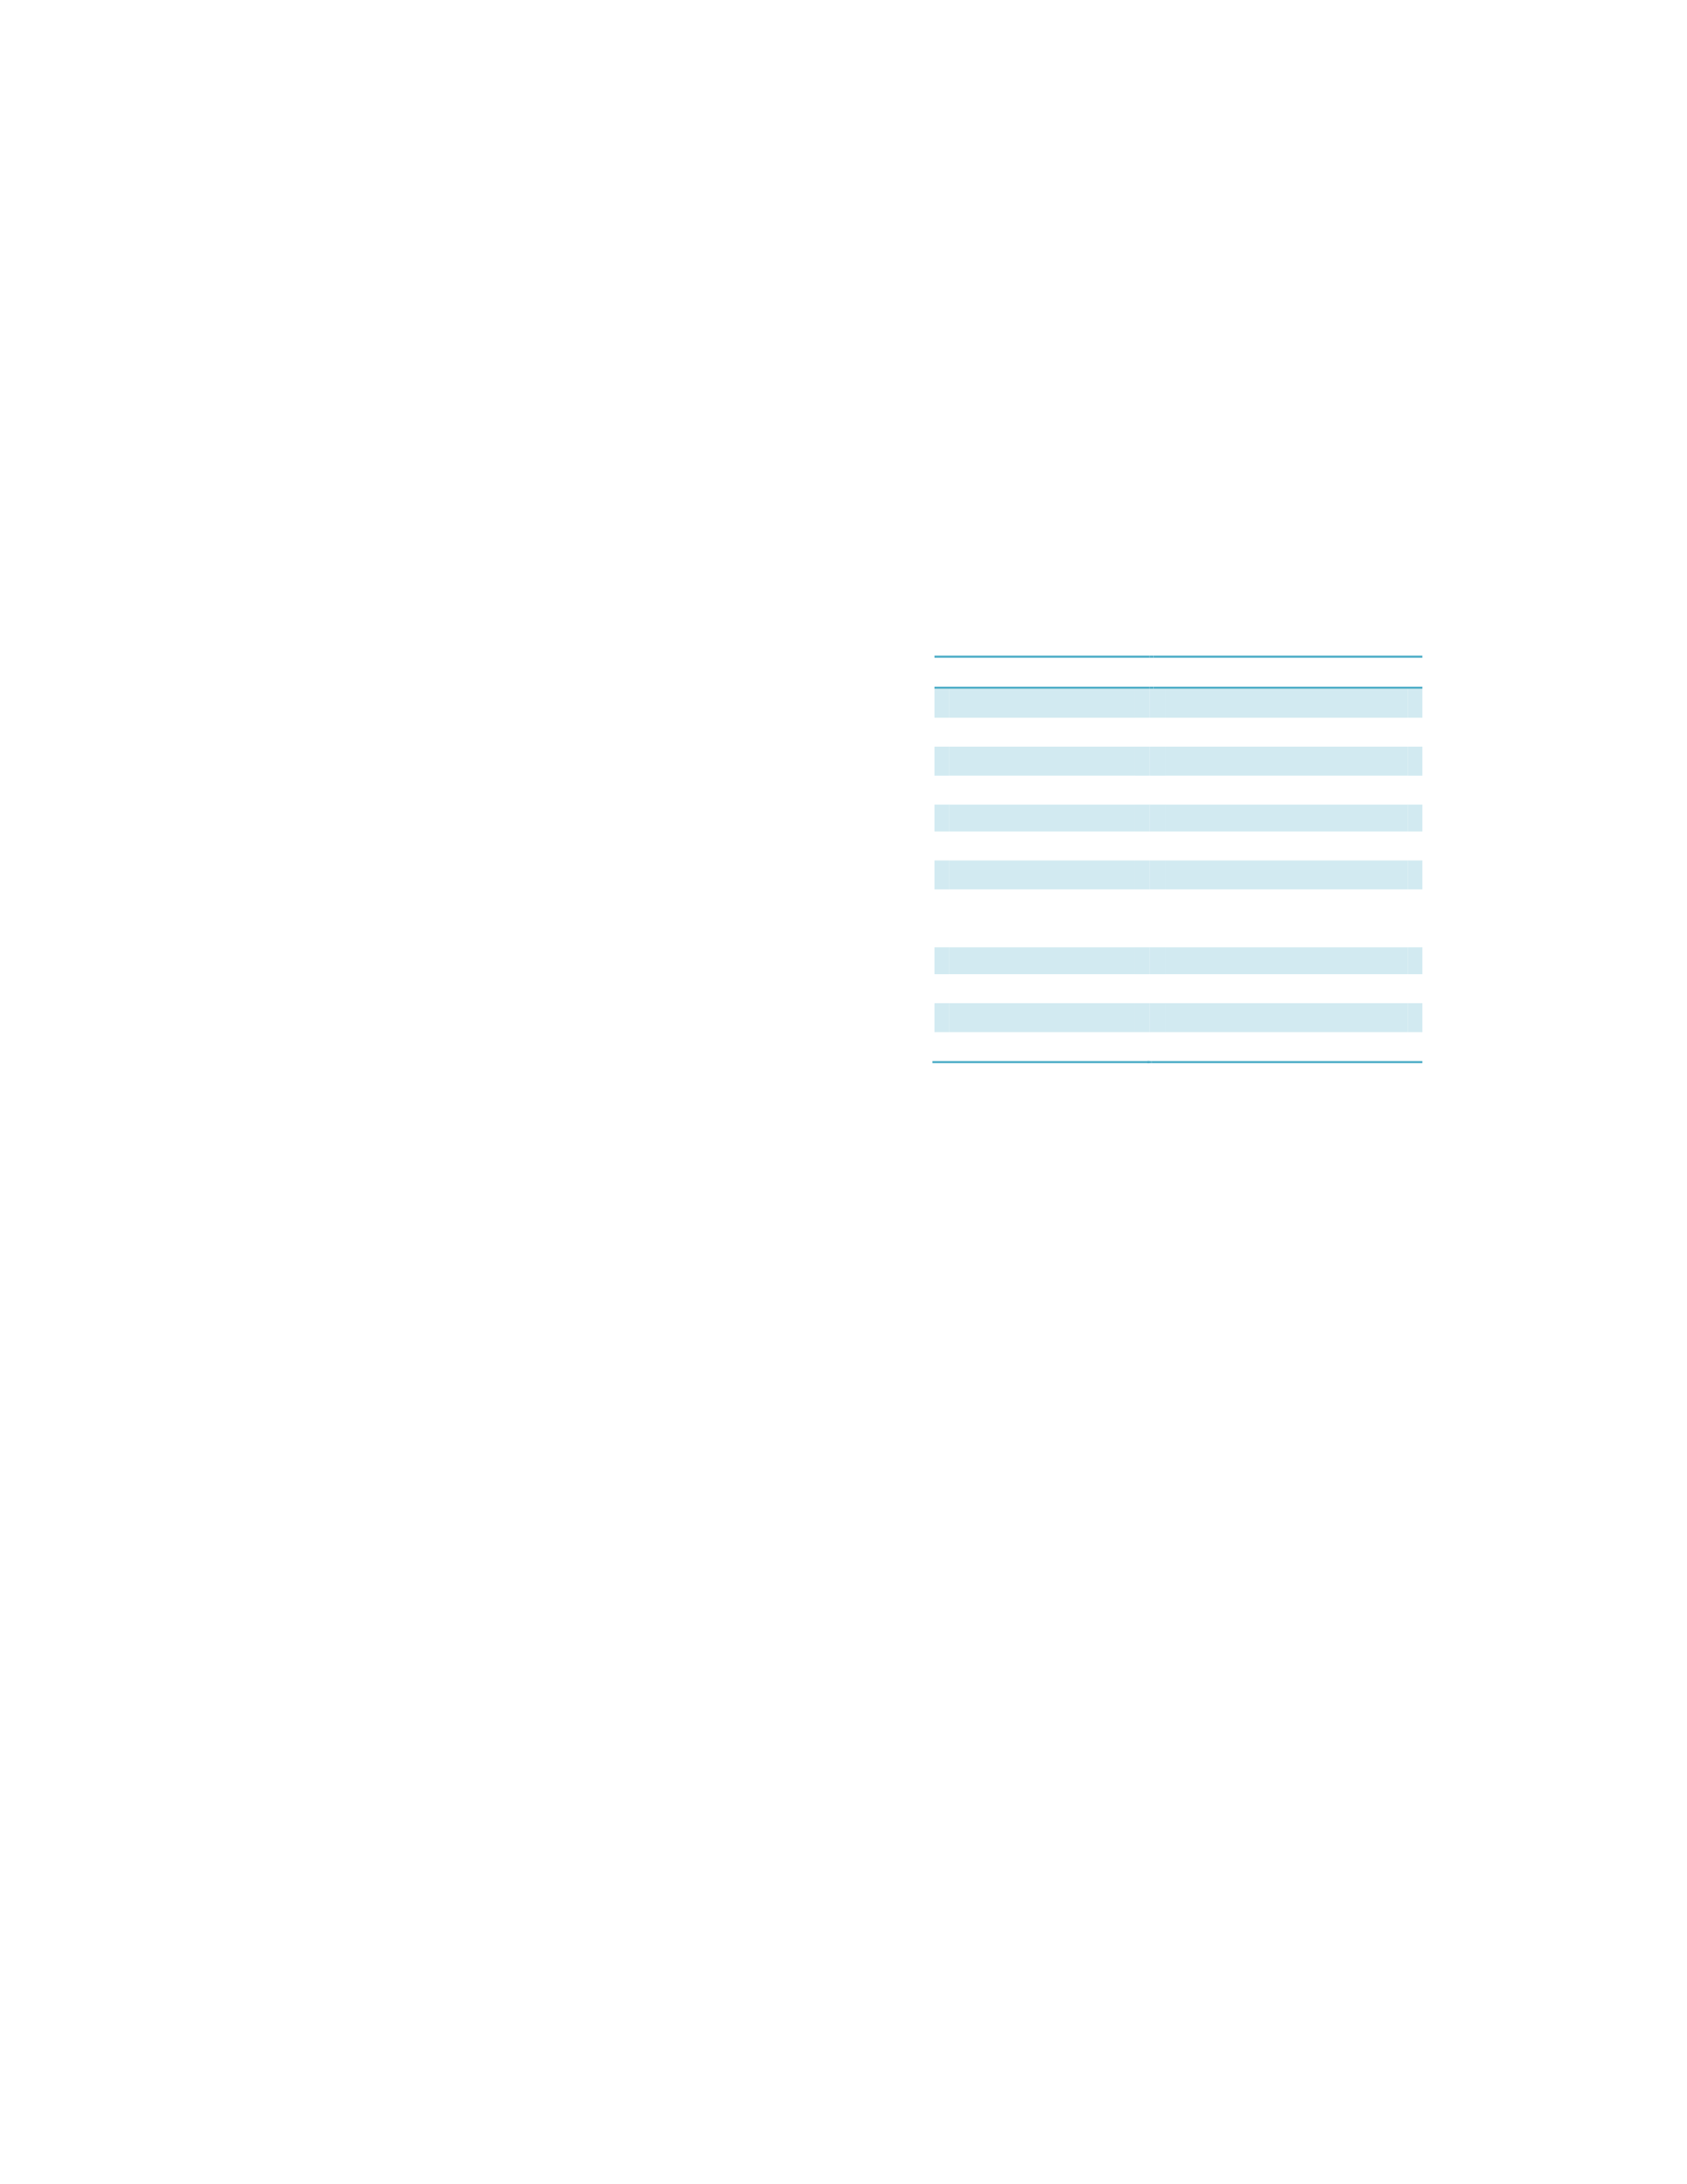 <svg width="816px" height="1056px" viewBox="0 0 816 1056" version="1.1" xmlns="http://www.w3.org/2000/svg" xmlns:xlink="http://www.w3.org/1999/xlink">
<path style="fill:#4bacc6;fill-opacity:1.00;fill-rule:evenodd;stroke:none"  d="M 452,318 L 556,318 L 556,317 L 452,317 L 452,318 Z "  />
<path style="fill:#4bacc6;fill-opacity:1.00;fill-rule:evenodd;stroke:none"  d="M 556,318 L 558,318 L 558,317 L 556,317 L 556,318 Z "  />
<path style="fill:#4bacc6;fill-opacity:1.00;fill-rule:evenodd;stroke:none"  d="M 558,318 L 688,318 L 688,317 L 558,317 L 558,318 Z "  />
<path style="fill:#d2eaf1;fill-opacity:1.00;fill-rule:evenodd;stroke:none"  d="M 452,347 L 459,347 L 459,333 L 452,333 L 452,347 Z "  />
<path style="fill:#d2eaf1;fill-opacity:1.00;fill-rule:evenodd;stroke:none"  d="M 549,347 L 556,347 L 556,333 L 549,333 L 549,347 Z "  />
<clipPath id="clip0"><path id="path0" d="M 452,347 L 556,347 L 556,333 L 452,333 L 452,347 Z " clip-rule="evenodd" /></clipPath><path style="fill:#d2eaf1;fill-opacity:1.00;fill-rule:evenodd;stroke:none" clip-path="url(#clip0)"  d="M 459,347 L 549,347 L 549,333 L 459,333 L 459,347 Z "  />
<path style="fill:#d2eaf1;fill-opacity:1.00;fill-rule:evenodd;stroke:none"  d="M 556,347 L 564,347 L 564,333 L 556,333 L 556,347 Z "  />
<path style="fill:#d2eaf1;fill-opacity:1.00;fill-rule:evenodd;stroke:none"  d="M 681,347 L 688,347 L 688,333 L 681,333 L 681,347 Z "  />
<clipPath id="clip1"><path id="path1" d="M 556,347 L 688,347 L 688,333 L 556,333 L 556,347 Z " clip-rule="evenodd" /></clipPath><path style="fill:#d2eaf1;fill-opacity:1.00;fill-rule:evenodd;stroke:none" clip-path="url(#clip1)"  d="M 564,347 L 681,347 L 681,333 L 564,333 L 564,347 Z "  />
<path style="fill:#4bacc6;fill-opacity:1.00;fill-rule:evenodd;stroke:none"  d="M 452,333 L 556,333 L 556,332 L 452,332 L 452,333 Z "  />
<path style="fill:#4bacc6;fill-opacity:1.00;fill-rule:evenodd;stroke:none"  d="M 556,333 L 558,333 L 558,332 L 556,332 L 556,333 Z "  />
<path style="fill:#4bacc6;fill-opacity:1.00;fill-rule:evenodd;stroke:none"  d="M 558,333 L 688,333 L 688,332 L 558,332 L 558,333 Z "  />
<path style="fill:#d2eaf1;fill-opacity:1.00;fill-rule:evenodd;stroke:none"  d="M 452,375 L 459,375 L 459,361 L 452,361 L 452,375 Z "  />
<path style="fill:#d2eaf1;fill-opacity:1.00;fill-rule:evenodd;stroke:none"  d="M 549,375 L 556,375 L 556,361 L 549,361 L 549,375 Z "  />
<clipPath id="clip2"><path id="path2" d="M 452,375 L 556,375 L 556,361 L 452,361 L 452,375 Z " clip-rule="evenodd" /></clipPath><path style="fill:#d2eaf1;fill-opacity:1.00;fill-rule:evenodd;stroke:none" clip-path="url(#clip2)"  d="M 459,375 L 549,375 L 549,361 L 459,361 L 459,375 Z "  />
<path style="fill:#d2eaf1;fill-opacity:1.00;fill-rule:evenodd;stroke:none"  d="M 556,375 L 564,375 L 564,361 L 556,361 L 556,375 Z "  />
<path style="fill:#d2eaf1;fill-opacity:1.00;fill-rule:evenodd;stroke:none"  d="M 681,375 L 688,375 L 688,361 L 681,361 L 681,375 Z "  />
<clipPath id="clip3"><path id="path3" d="M 556,375 L 688,375 L 688,361 L 556,361 L 556,375 Z " clip-rule="evenodd" /></clipPath><path style="fill:#d2eaf1;fill-opacity:1.00;fill-rule:evenodd;stroke:none" clip-path="url(#clip3)"  d="M 564,375 L 681,375 L 681,361 L 564,361 L 564,375 Z "  />
<path style="fill:#d2eaf1;fill-opacity:1.00;fill-rule:evenodd;stroke:none"  d="M 452,402 L 459,402 L 459,389 L 452,389 L 452,402 Z "  />
<path style="fill:#d2eaf1;fill-opacity:1.00;fill-rule:evenodd;stroke:none"  d="M 549,402 L 556,402 L 556,389 L 549,389 L 549,402 Z "  />
<clipPath id="clip4"><path id="path4" d="M 452,402 L 556,402 L 556,389 L 452,389 L 452,402 Z " clip-rule="evenodd" /></clipPath><path style="fill:#d2eaf1;fill-opacity:1.00;fill-rule:evenodd;stroke:none" clip-path="url(#clip4)"  d="M 459,402 L 549,402 L 549,389 L 459,389 L 459,402 Z "  />
<path style="fill:#d2eaf1;fill-opacity:1.00;fill-rule:evenodd;stroke:none"  d="M 556,402 L 564,402 L 564,389 L 556,389 L 556,402 Z "  />
<path style="fill:#d2eaf1;fill-opacity:1.00;fill-rule:evenodd;stroke:none"  d="M 681,402 L 688,402 L 688,389 L 681,389 L 681,402 Z "  />
<clipPath id="clip5"><path id="path5" d="M 556,402 L 688,402 L 688,389 L 556,389 L 556,402 Z " clip-rule="evenodd" /></clipPath><path style="fill:#d2eaf1;fill-opacity:1.00;fill-rule:evenodd;stroke:none" clip-path="url(#clip5)"  d="M 564,402 L 681,402 L 681,389 L 564,389 L 564,402 Z "  />
<path style="fill:#d2eaf1;fill-opacity:1.00;fill-rule:evenodd;stroke:none"  d="M 452,430 L 459,430 L 459,416 L 452,416 L 452,430 Z "  />
<path style="fill:#d2eaf1;fill-opacity:1.00;fill-rule:evenodd;stroke:none"  d="M 549,430 L 556,430 L 556,416 L 549,416 L 549,430 Z "  />
<clipPath id="clip6"><path id="path6" d="M 452,430 L 556,430 L 556,416 L 452,416 L 452,430 Z " clip-rule="evenodd" /></clipPath><path style="fill:#d2eaf1;fill-opacity:1.00;fill-rule:evenodd;stroke:none" clip-path="url(#clip6)"  d="M 459,430 L 549,430 L 549,416 L 459,416 L 459,430 Z "  />
<path style="fill:#d2eaf1;fill-opacity:1.00;fill-rule:evenodd;stroke:none"  d="M 556,430 L 564,430 L 564,416 L 556,416 L 556,430 Z "  />
<path style="fill:#d2eaf1;fill-opacity:1.00;fill-rule:evenodd;stroke:none"  d="M 681,430 L 688,430 L 688,416 L 681,416 L 681,430 Z "  />
<clipPath id="clip7"><path id="path7" d="M 556,430 L 688,430 L 688,416 L 556,416 L 556,430 Z " clip-rule="evenodd" /></clipPath><path style="fill:#d2eaf1;fill-opacity:1.00;fill-rule:evenodd;stroke:none" clip-path="url(#clip7)"  d="M 564,430 L 681,430 L 681,416 L 564,416 L 564,430 Z "  />
<path style="fill:#d2eaf1;fill-opacity:1.00;fill-rule:evenodd;stroke:none"  d="M 452,471 L 459,471 L 459,458 L 452,458 L 452,471 Z "  />
<path style="fill:#d2eaf1;fill-opacity:1.00;fill-rule:evenodd;stroke:none"  d="M 549,471 L 556,471 L 556,458 L 549,458 L 549,471 Z "  />
<clipPath id="clip8"><path id="path8" d="M 452,471 L 556,471 L 556,458 L 452,458 L 452,471 Z " clip-rule="evenodd" /></clipPath><path style="fill:#d2eaf1;fill-opacity:1.00;fill-rule:evenodd;stroke:none" clip-path="url(#clip8)"  d="M 459,471 L 549,471 L 549,458 L 459,458 L 459,471 Z "  />
<path style="fill:#d2eaf1;fill-opacity:1.00;fill-rule:evenodd;stroke:none"  d="M 556,471 L 564,471 L 564,458 L 556,458 L 556,471 Z "  />
<path style="fill:#d2eaf1;fill-opacity:1.00;fill-rule:evenodd;stroke:none"  d="M 681,471 L 688,471 L 688,458 L 681,458 L 681,471 Z "  />
<clipPath id="clip9"><path id="path9" d="M 556,471 L 688,471 L 688,458 L 556,458 L 556,471 Z " clip-rule="evenodd" /></clipPath><path style="fill:#d2eaf1;fill-opacity:1.00;fill-rule:evenodd;stroke:none" clip-path="url(#clip9)"  d="M 564,471 L 681,471 L 681,458 L 564,458 L 564,471 Z "  />
<path style="fill:#d2eaf1;fill-opacity:1.00;fill-rule:evenodd;stroke:none"  d="M 452,499 L 459,499 L 459,485 L 452,485 L 452,499 Z "  />
<path style="fill:#d2eaf1;fill-opacity:1.00;fill-rule:evenodd;stroke:none"  d="M 549,499 L 556,499 L 556,485 L 549,485 L 549,499 Z "  />
<clipPath id="clip10"><path id="path10" d="M 452,499 L 556,499 L 556,485 L 452,485 L 452,499 Z " clip-rule="evenodd" /></clipPath><path style="fill:#d2eaf1;fill-opacity:1.00;fill-rule:evenodd;stroke:none" clip-path="url(#clip10)"  d="M 459,499 L 549,499 L 549,485 L 459,485 L 459,499 Z "  />
<path style="fill:#d2eaf1;fill-opacity:1.00;fill-rule:evenodd;stroke:none"  d="M 556,499 L 564,499 L 564,485 L 556,485 L 556,499 Z "  />
<path style="fill:#d2eaf1;fill-opacity:1.00;fill-rule:evenodd;stroke:none"  d="M 681,499 L 688,499 L 688,485 L 681,485 L 681,499 Z "  />
<clipPath id="clip11"><path id="path11" d="M 556,499 L 688,499 L 688,485 L 556,485 L 556,499 Z " clip-rule="evenodd" /></clipPath><path style="fill:#d2eaf1;fill-opacity:1.00;fill-rule:evenodd;stroke:none" clip-path="url(#clip11)"  d="M 564,499 L 681,499 L 681,485 L 564,485 L 564,499 Z "  />
<path style="fill:#4bacc6;fill-opacity:1.00;fill-rule:evenodd;stroke:none"  d="M 451,514 L 556,514 L 556,513 L 451,513 L 451,514 Z "  />
<path style="fill:#4bacc6;fill-opacity:1.00;fill-rule:evenodd;stroke:none"  d="M 555,514 L 557,514 L 557,513 L 555,513 L 555,514 Z "  />
<path style="fill:#4bacc6;fill-opacity:1.00;fill-rule:evenodd;stroke:none"  d="M 557,514 L 688,514 L 688,513 L 557,513 L 557,514 Z "  />
</svg>